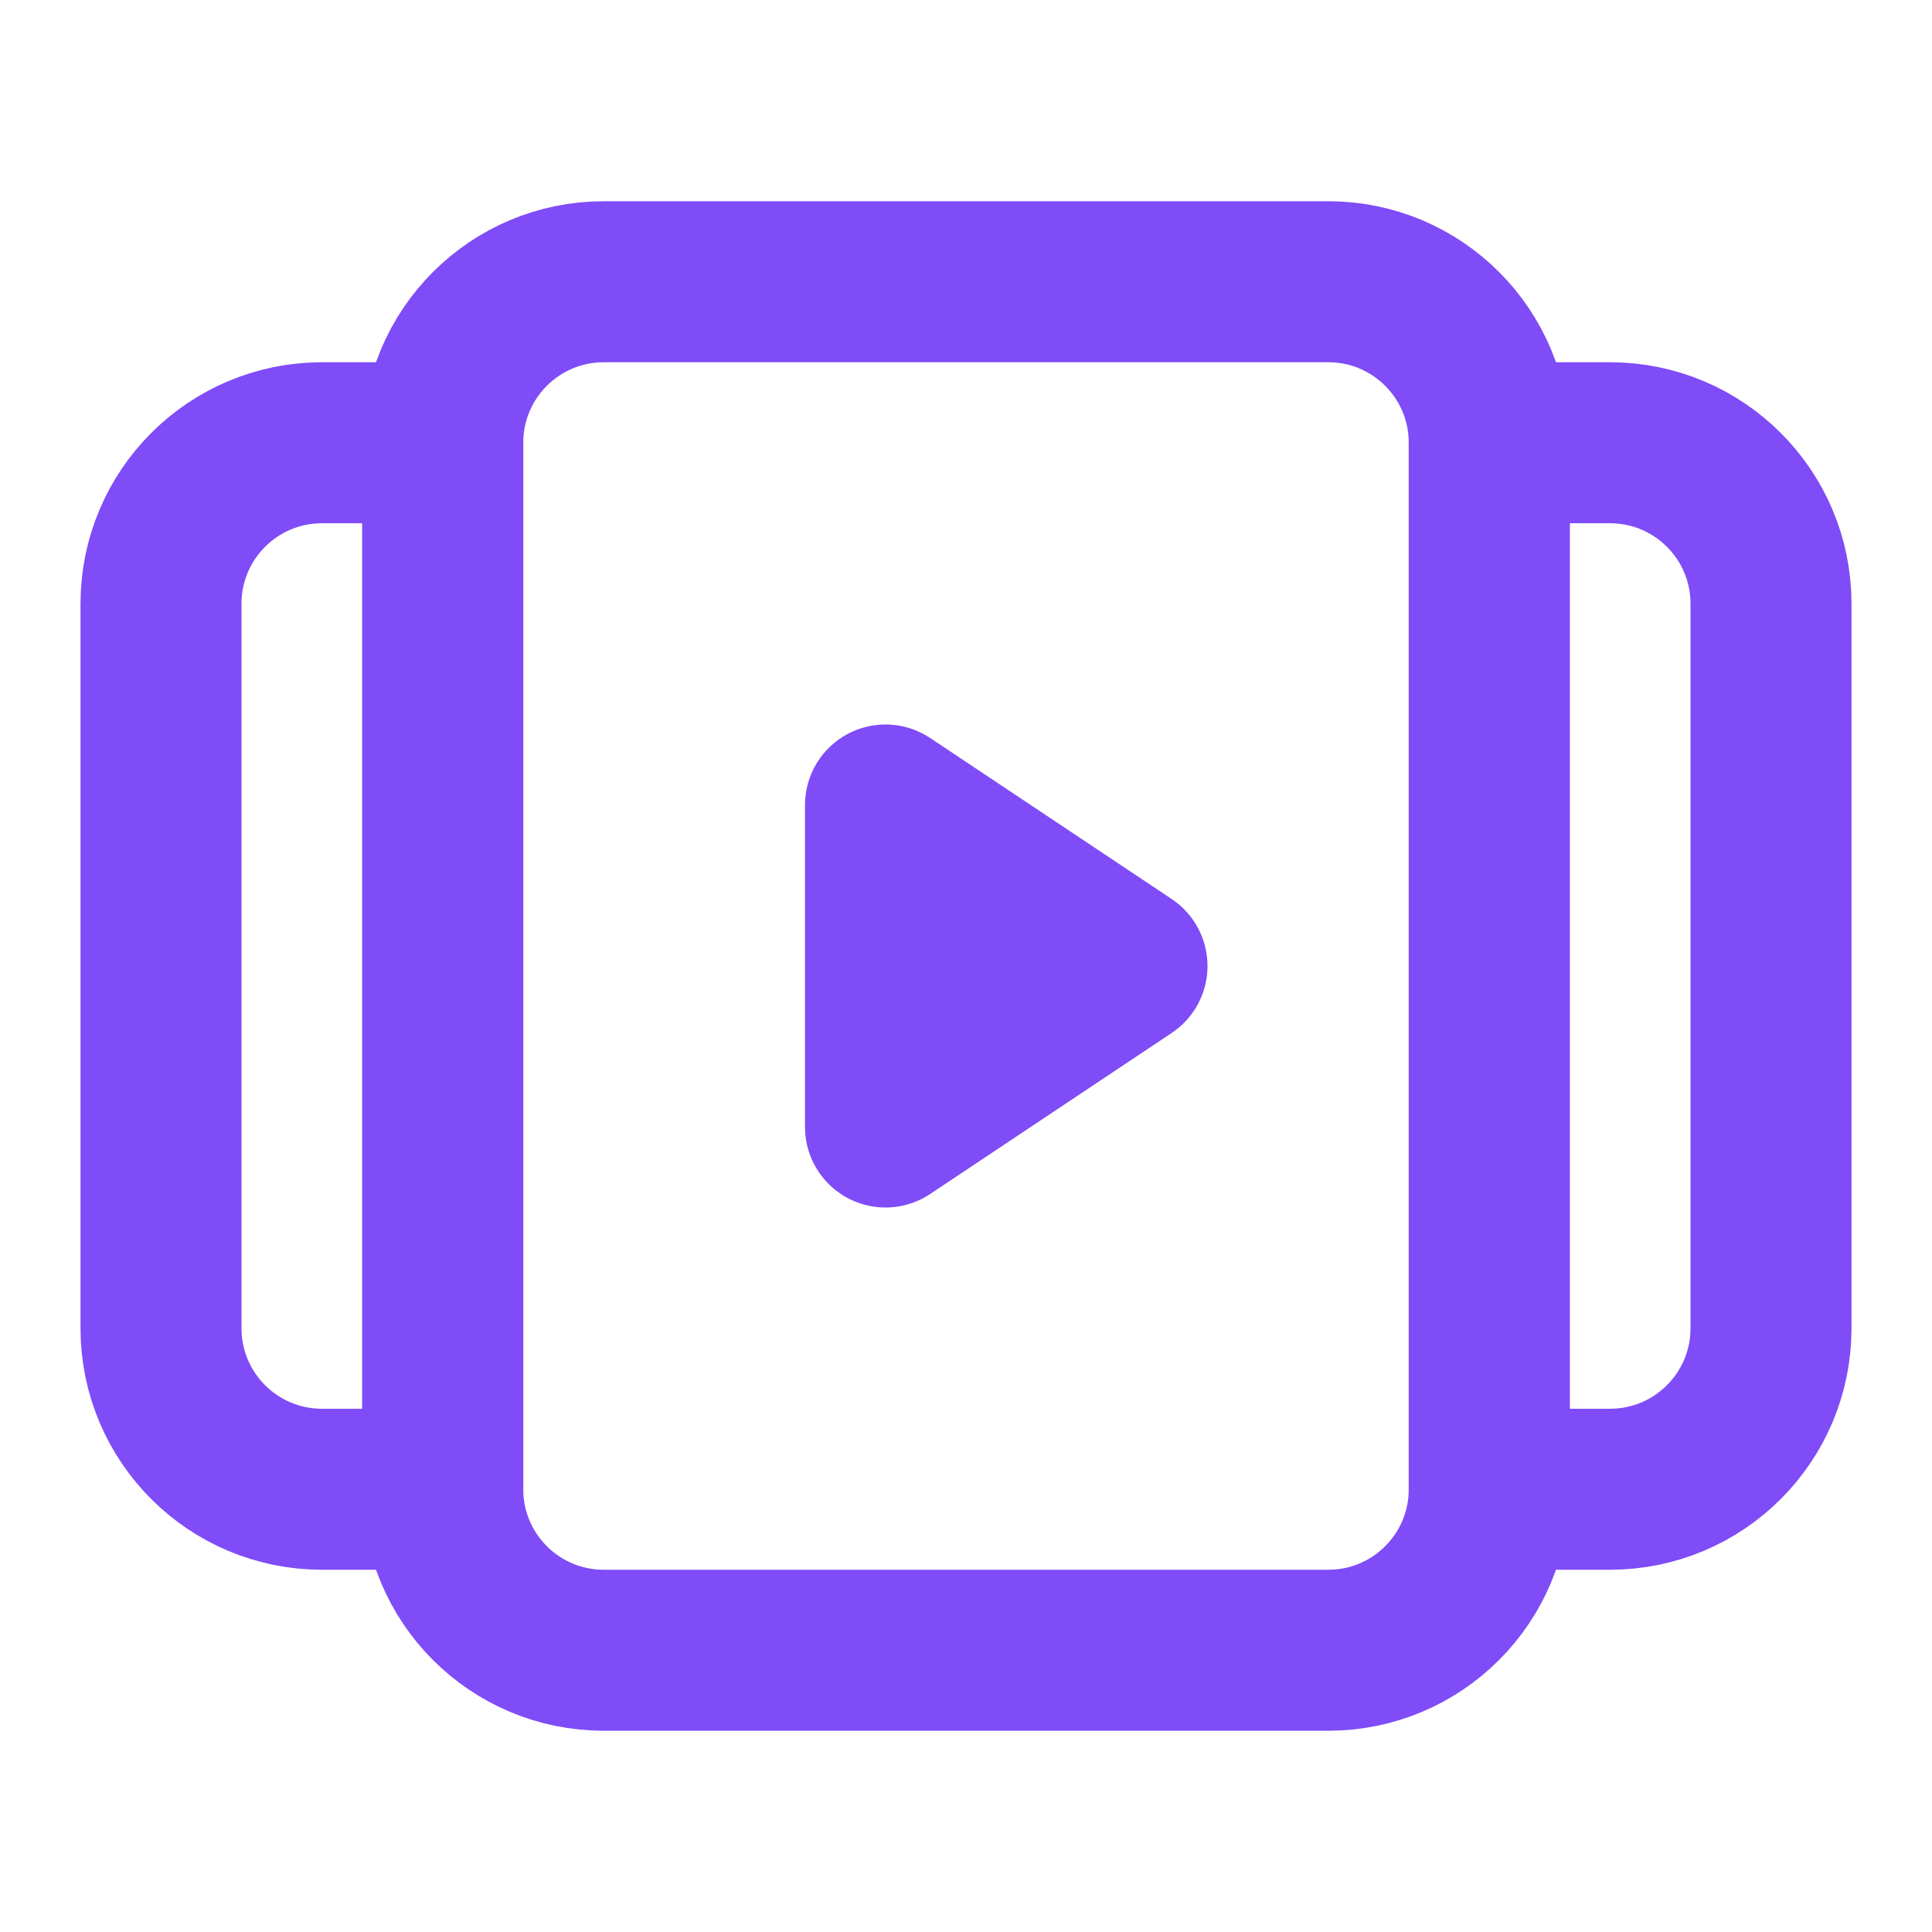 <svg width="24" height="24" viewBox="0 0 24 24" fill="none" xmlns="http://www.w3.org/2000/svg">
<path d="M16.5 3.5H7.5C6.395 3.5 5.5 4.395 5.5 5.5V18.5C5.5 19.605 6.395 20.5 7.5 20.5H16.5C17.605 20.5 18.5 19.605 18.5 18.5V5.5C18.5 4.395 17.605 3.5 16.5 3.5Z" stroke="#7F4CF7" stroke-width="2" stroke-linecap="round" stroke-linejoin="round"/>
<path d="M5.5 5.5H4C2.895 5.5 2 6.395 2 7.5V16.5C2 17.605 2.895 18.5 4 18.5H5.5V5.5Z" stroke="#7F4CF7" stroke-width="2" stroke-linecap="round" stroke-linejoin="round"/>
<path d="M20 5.5H18.5V18.5H20C21.105 18.5 22 17.605 22 16.5V7.5C22 6.395 21.105 5.5 20 5.5Z" stroke="#7F4CF7" stroke-width="2" stroke-linecap="round" stroke-linejoin="round"/>
<path d="M11 10L14 12L11 14V10Z" fill="#7F4CF7" stroke="#7F4CF7" stroke-width="2" stroke-linecap="round" stroke-linejoin="round"/>
</svg>
